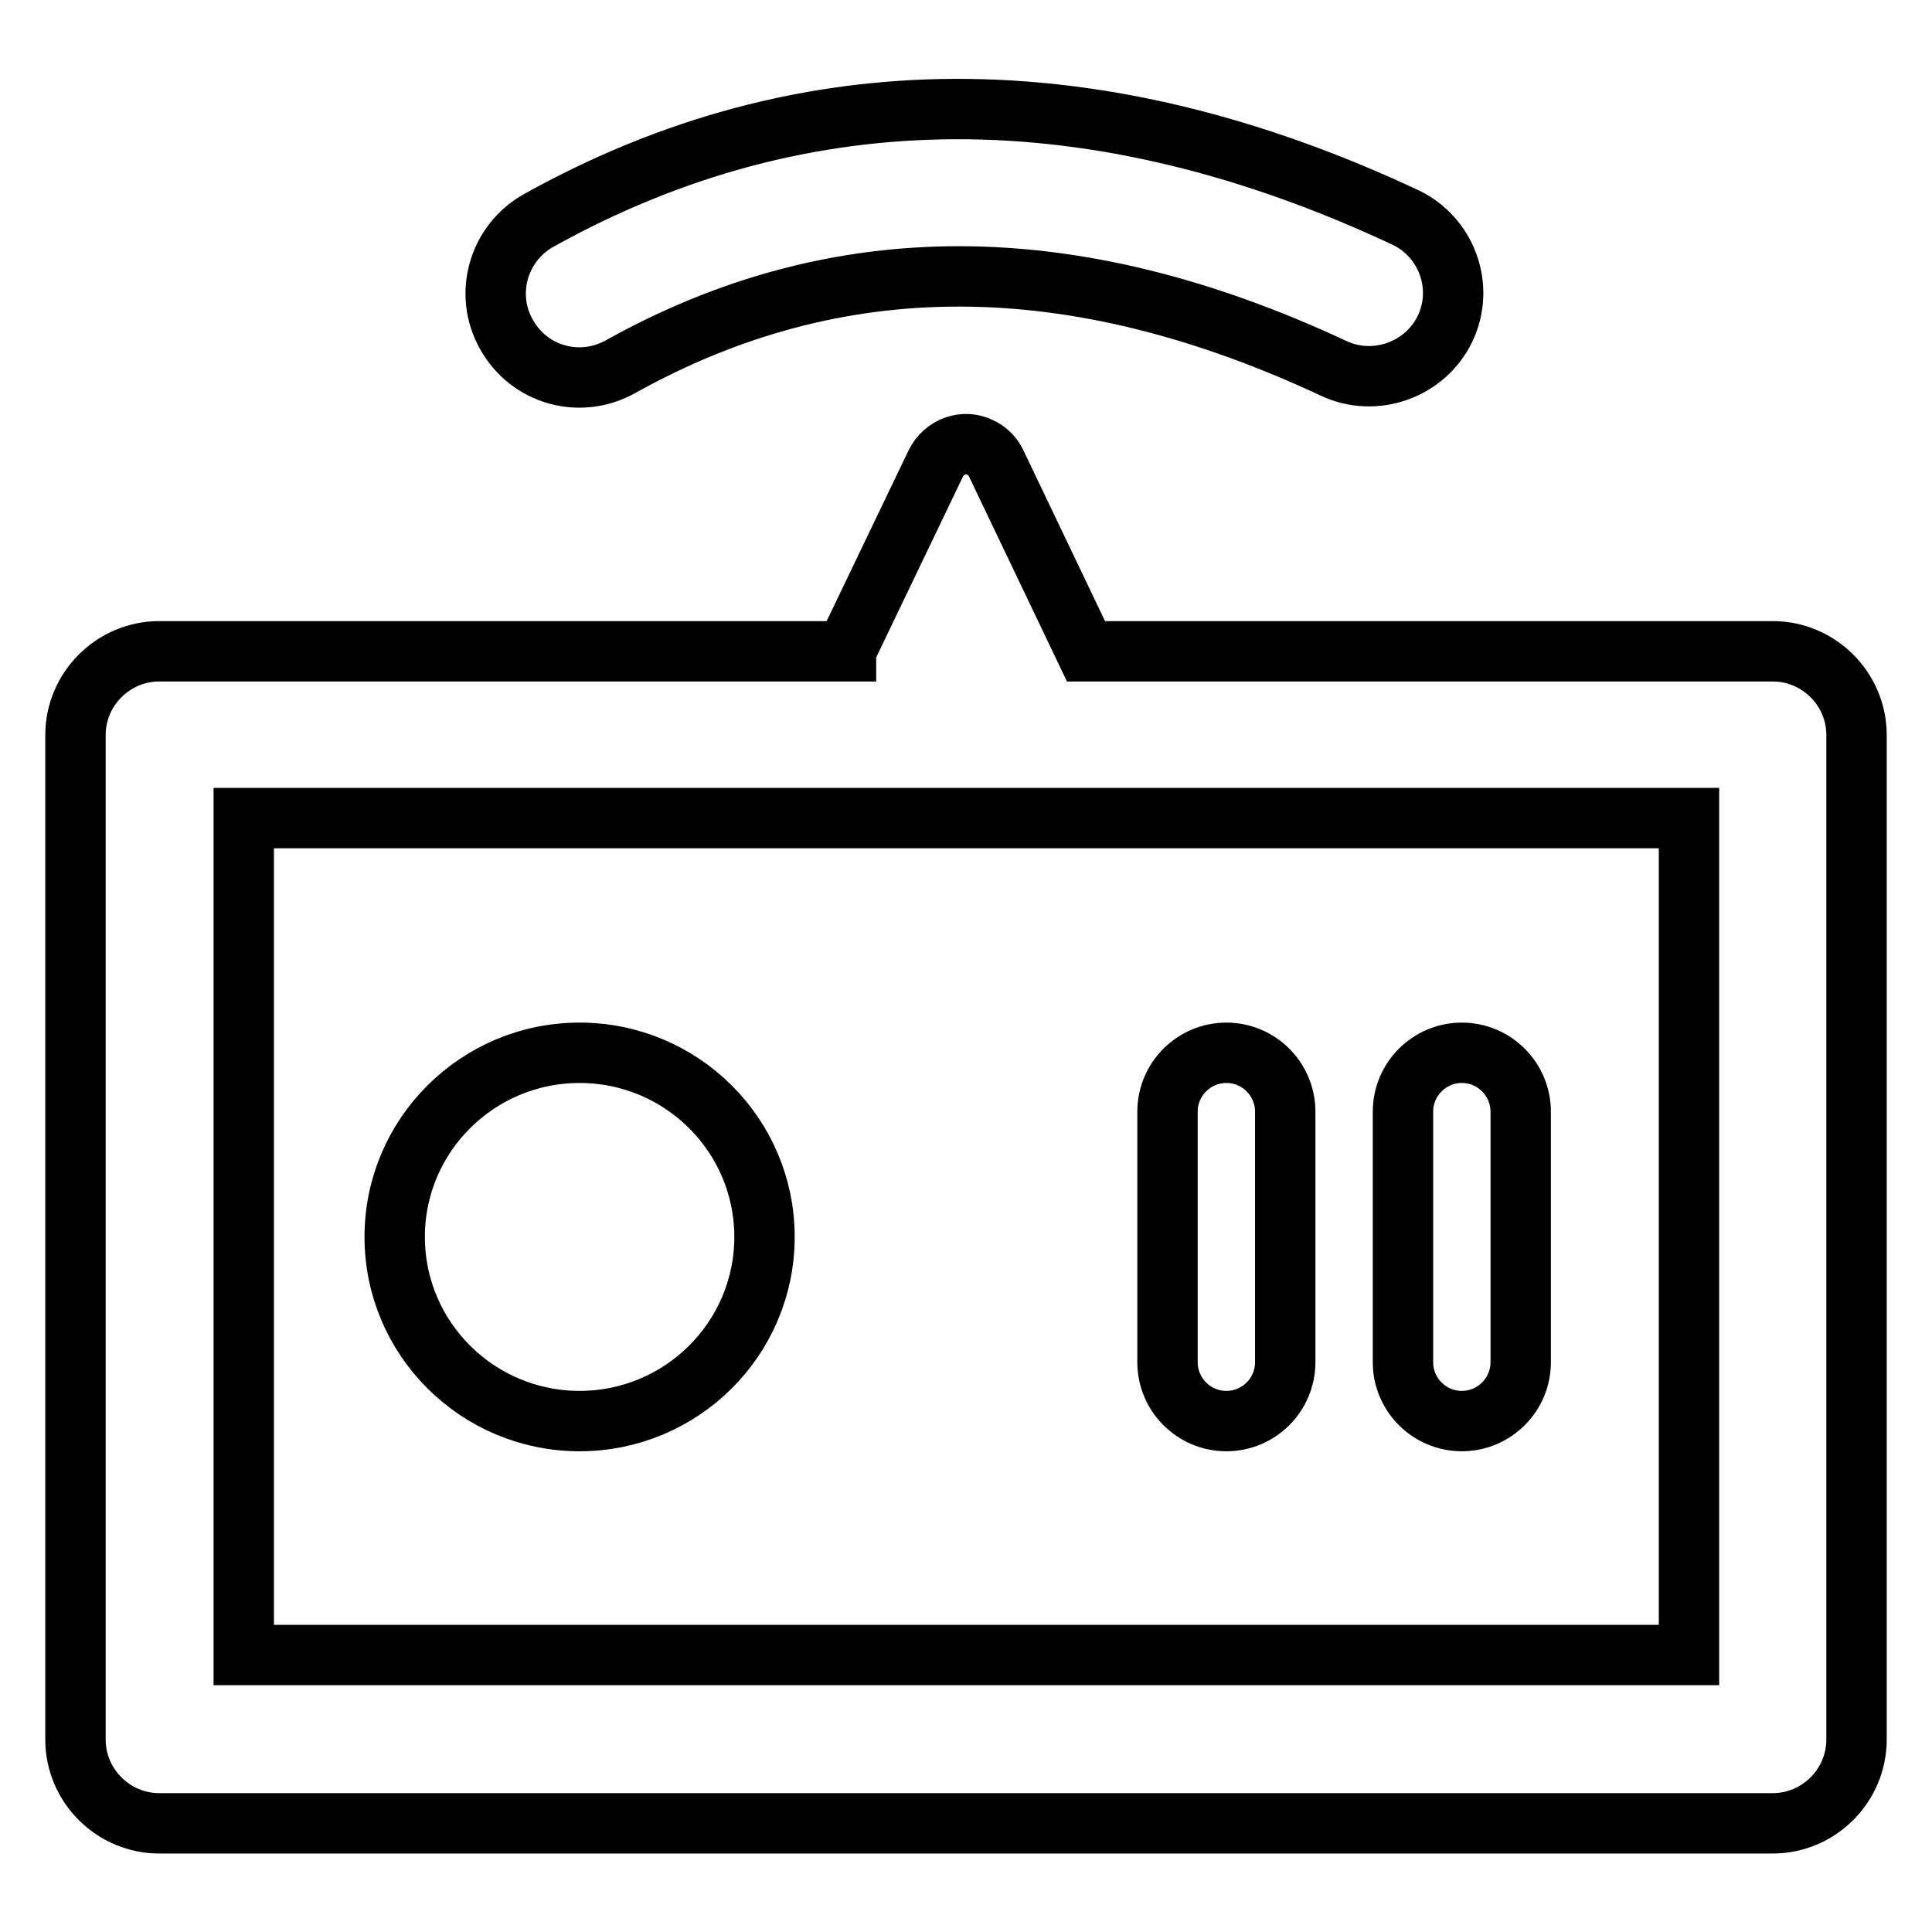 <?xml version="1.0" encoding="utf-8"?>
<!-- Svg Vector Icons : http://www.onlinewebfonts.com/icon -->
<!DOCTYPE svg PUBLIC "-//W3C//DTD SVG 1.1//EN" "http://www.w3.org/Graphics/SVG/1.1/DTD/svg11.dtd">
<svg version="1.1" xmlns="http://www.w3.org/2000/svg" xmlns:xlink="http://www.w3.org/1999/xlink" x="0px" y="0px" viewBox="0 0 256 256" enable-background="new 0 0 256 256" xml:space="preserve">
<g> <path stroke-width="8" fill-opacity="0" stroke="#000000"  d="M112.1,86.2L124,61.4c1.1-2.2,3.7-3.2,5.9-2.1c0.9,0.4,1.7,1.2,2.1,2.1l11.9,24.9h91 c6.1,0,11.1,5,11.1,11.1v133.1c0,6.1-5,11.1-11.1,11.1H21.1c-6.1,0-11.1-5-11.1-11.1V97.4c0-6.1,5-11.1,11.1-11.1H112.1z  M32.3,108.4v110.9h191.5V108.4H32.3z M76.8,188.3c-13.5,0-24.5-10.9-24.5-24.4c0-13.5,11-24.4,24.5-24.4 c13.5,0,24.5,10.9,24.5,24.4C101.3,177.4,90.3,188.3,76.8,188.3z M162.5,139.5c4.3,0,7.8,3.5,7.8,7.8l0,0v33.2 c0,4.3-3.5,7.8-7.8,7.8c-4.3,0-7.8-3.5-7.8-7.8c0,0,0,0,0,0v-33.2C154.7,143,158.2,139.5,162.5,139.5L162.5,139.5L162.5,139.5z  M193.7,139.5c4.3,0,7.8,3.5,7.8,7.8l0,0v33.2c0,4.3-3.5,7.8-7.8,7.8c-4.3,0-7.8-3.5-7.8-7.8c0,0,0,0,0,0v-33.2 C185.9,143,189.4,139.5,193.7,139.5L193.7,139.5L193.7,139.5z M82.2,48.6c-5.4,3-12.1,1.1-15.1-4.3c-3-5.3-1.1-12.1,4.3-15.1 c0,0,0,0,0,0c35.2-19.6,73.8-19.6,114.8-0.4c5.5,2.6,7.9,9.2,5.3,14.7c0,0,0,0,0,0c-2.6,5.5-9.3,7.9-14.8,5.3 C142,32.6,110.9,32.6,82.2,48.6L82.2,48.6z"/></g>
</svg>